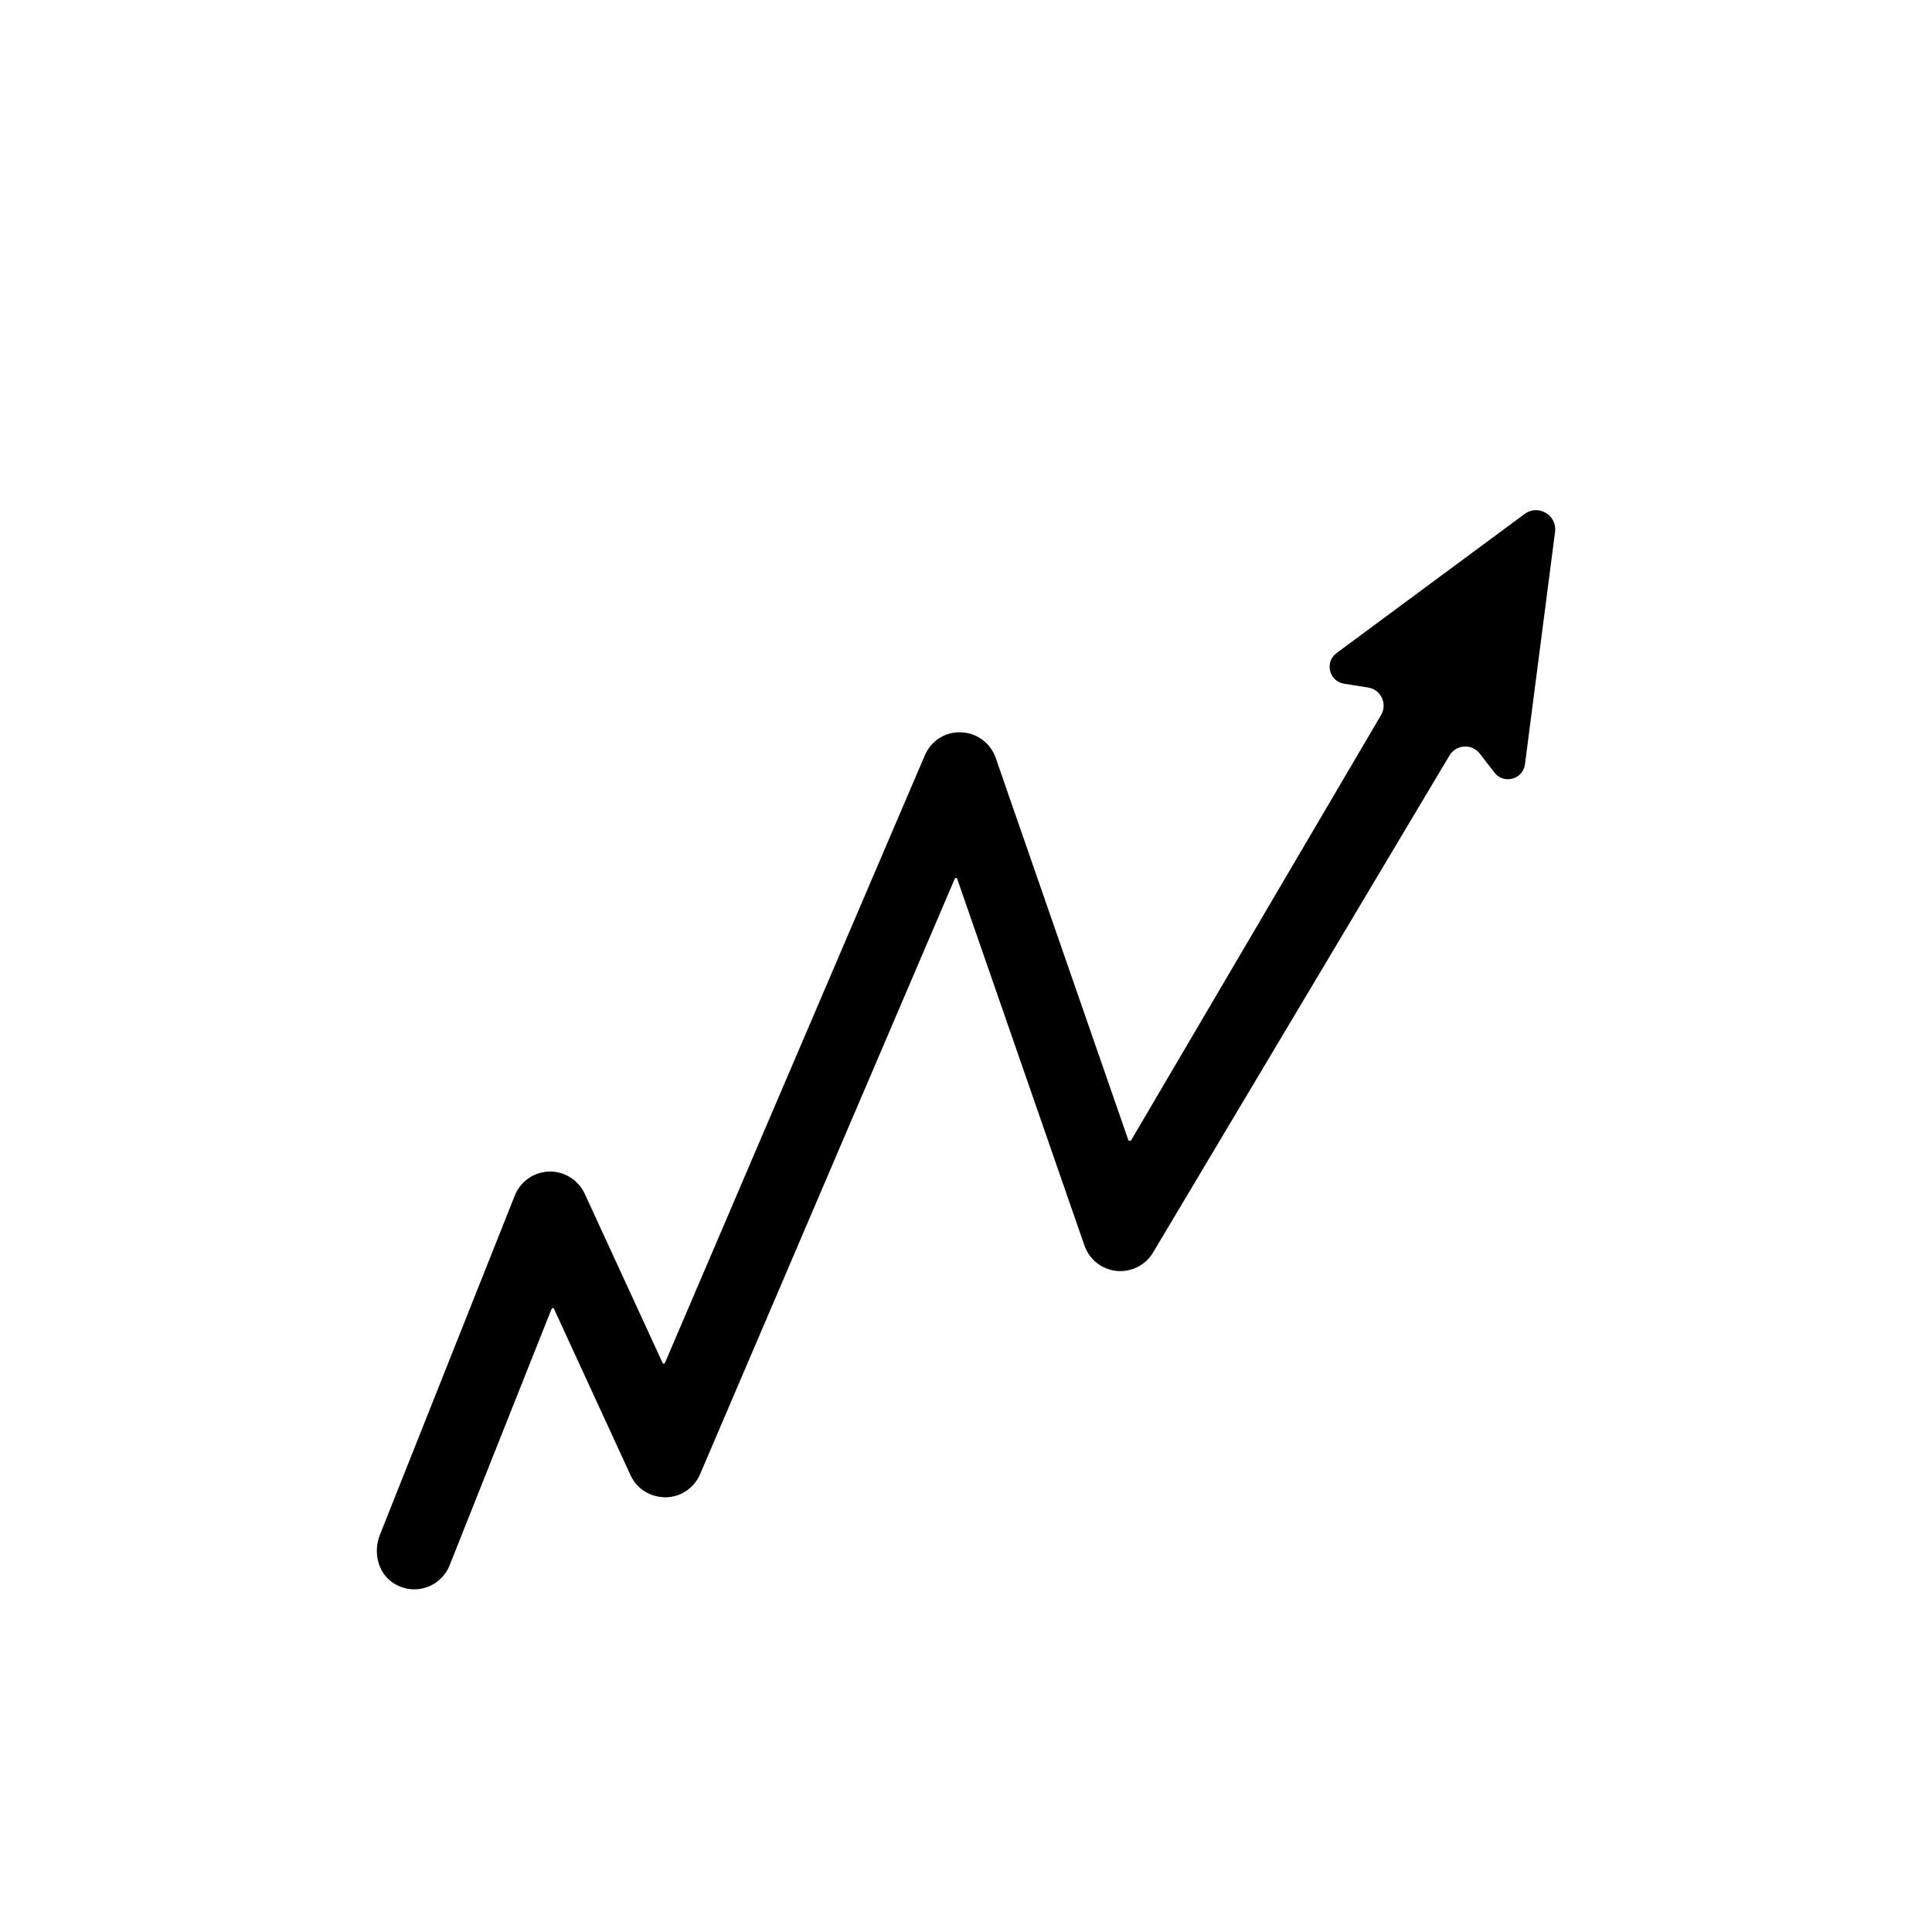 <?xml version="1.0" encoding="UTF-8"?>
<!-- Uploaded to: ICON Repo, www.svgrepo.com, Generator: ICON Repo Mixer Tools -->
<svg fill="#000000" width="800px" height="800px" version="1.1" viewBox="144 144 512 512" xmlns="http://www.w3.org/2000/svg">
 <path d="m548.04 280.21-49.832 36.852c-3.234 2.394-1.988 7.5 1.988 8.129l6.375 1.012c3.387 0.539 5.168 4.316 3.434 7.269l-66.324 112.85c-0.293-0.027-0.328-0.031-0.621-0.062l-35.191-101.42c-1.367-3.93-5.008-6.621-9.164-6.766-4.231-0.203-7.984 2.281-9.617 6.106l-68.867 161c-0.117 0.273-0.504 0.281-0.629 0.008l-20.645-44.855c-1.688-3.66-5.519-5.977-9.418-5.859-4.031 0.109-7.609 2.606-9.098 6.352l-35.75 89.914c-1.805 4.543-0.602 10.023 3.469 12.73 1.781 1.184 3.731 1.723 5.633 1.723 4.004 0 7.797-2.406 9.367-6.356l27.027-67.969c0.113-0.281 0.508-0.293 0.633-0.016l20.293 44.094c1.664 3.617 5.125 5.816 9.293 5.863 3.984-0.055 7.559-2.449 9.125-6.113l67.5-157.82c0.125-0.289 0.539-0.273 0.645 0.023l33.727 97.184c1.285 3.703 4.609 6.328 8.508 6.723 3.902 0.387 7.68-1.512 9.68-4.887l78.551-131.71c1.758-2.945 5.926-3.199 8.027-0.484l3.883 5.019c2.473 3.195 7.57 1.812 8.09-2.195l7.977-61.609c0.57-4.438-4.465-7.398-8.066-4.734z"/>
</svg>